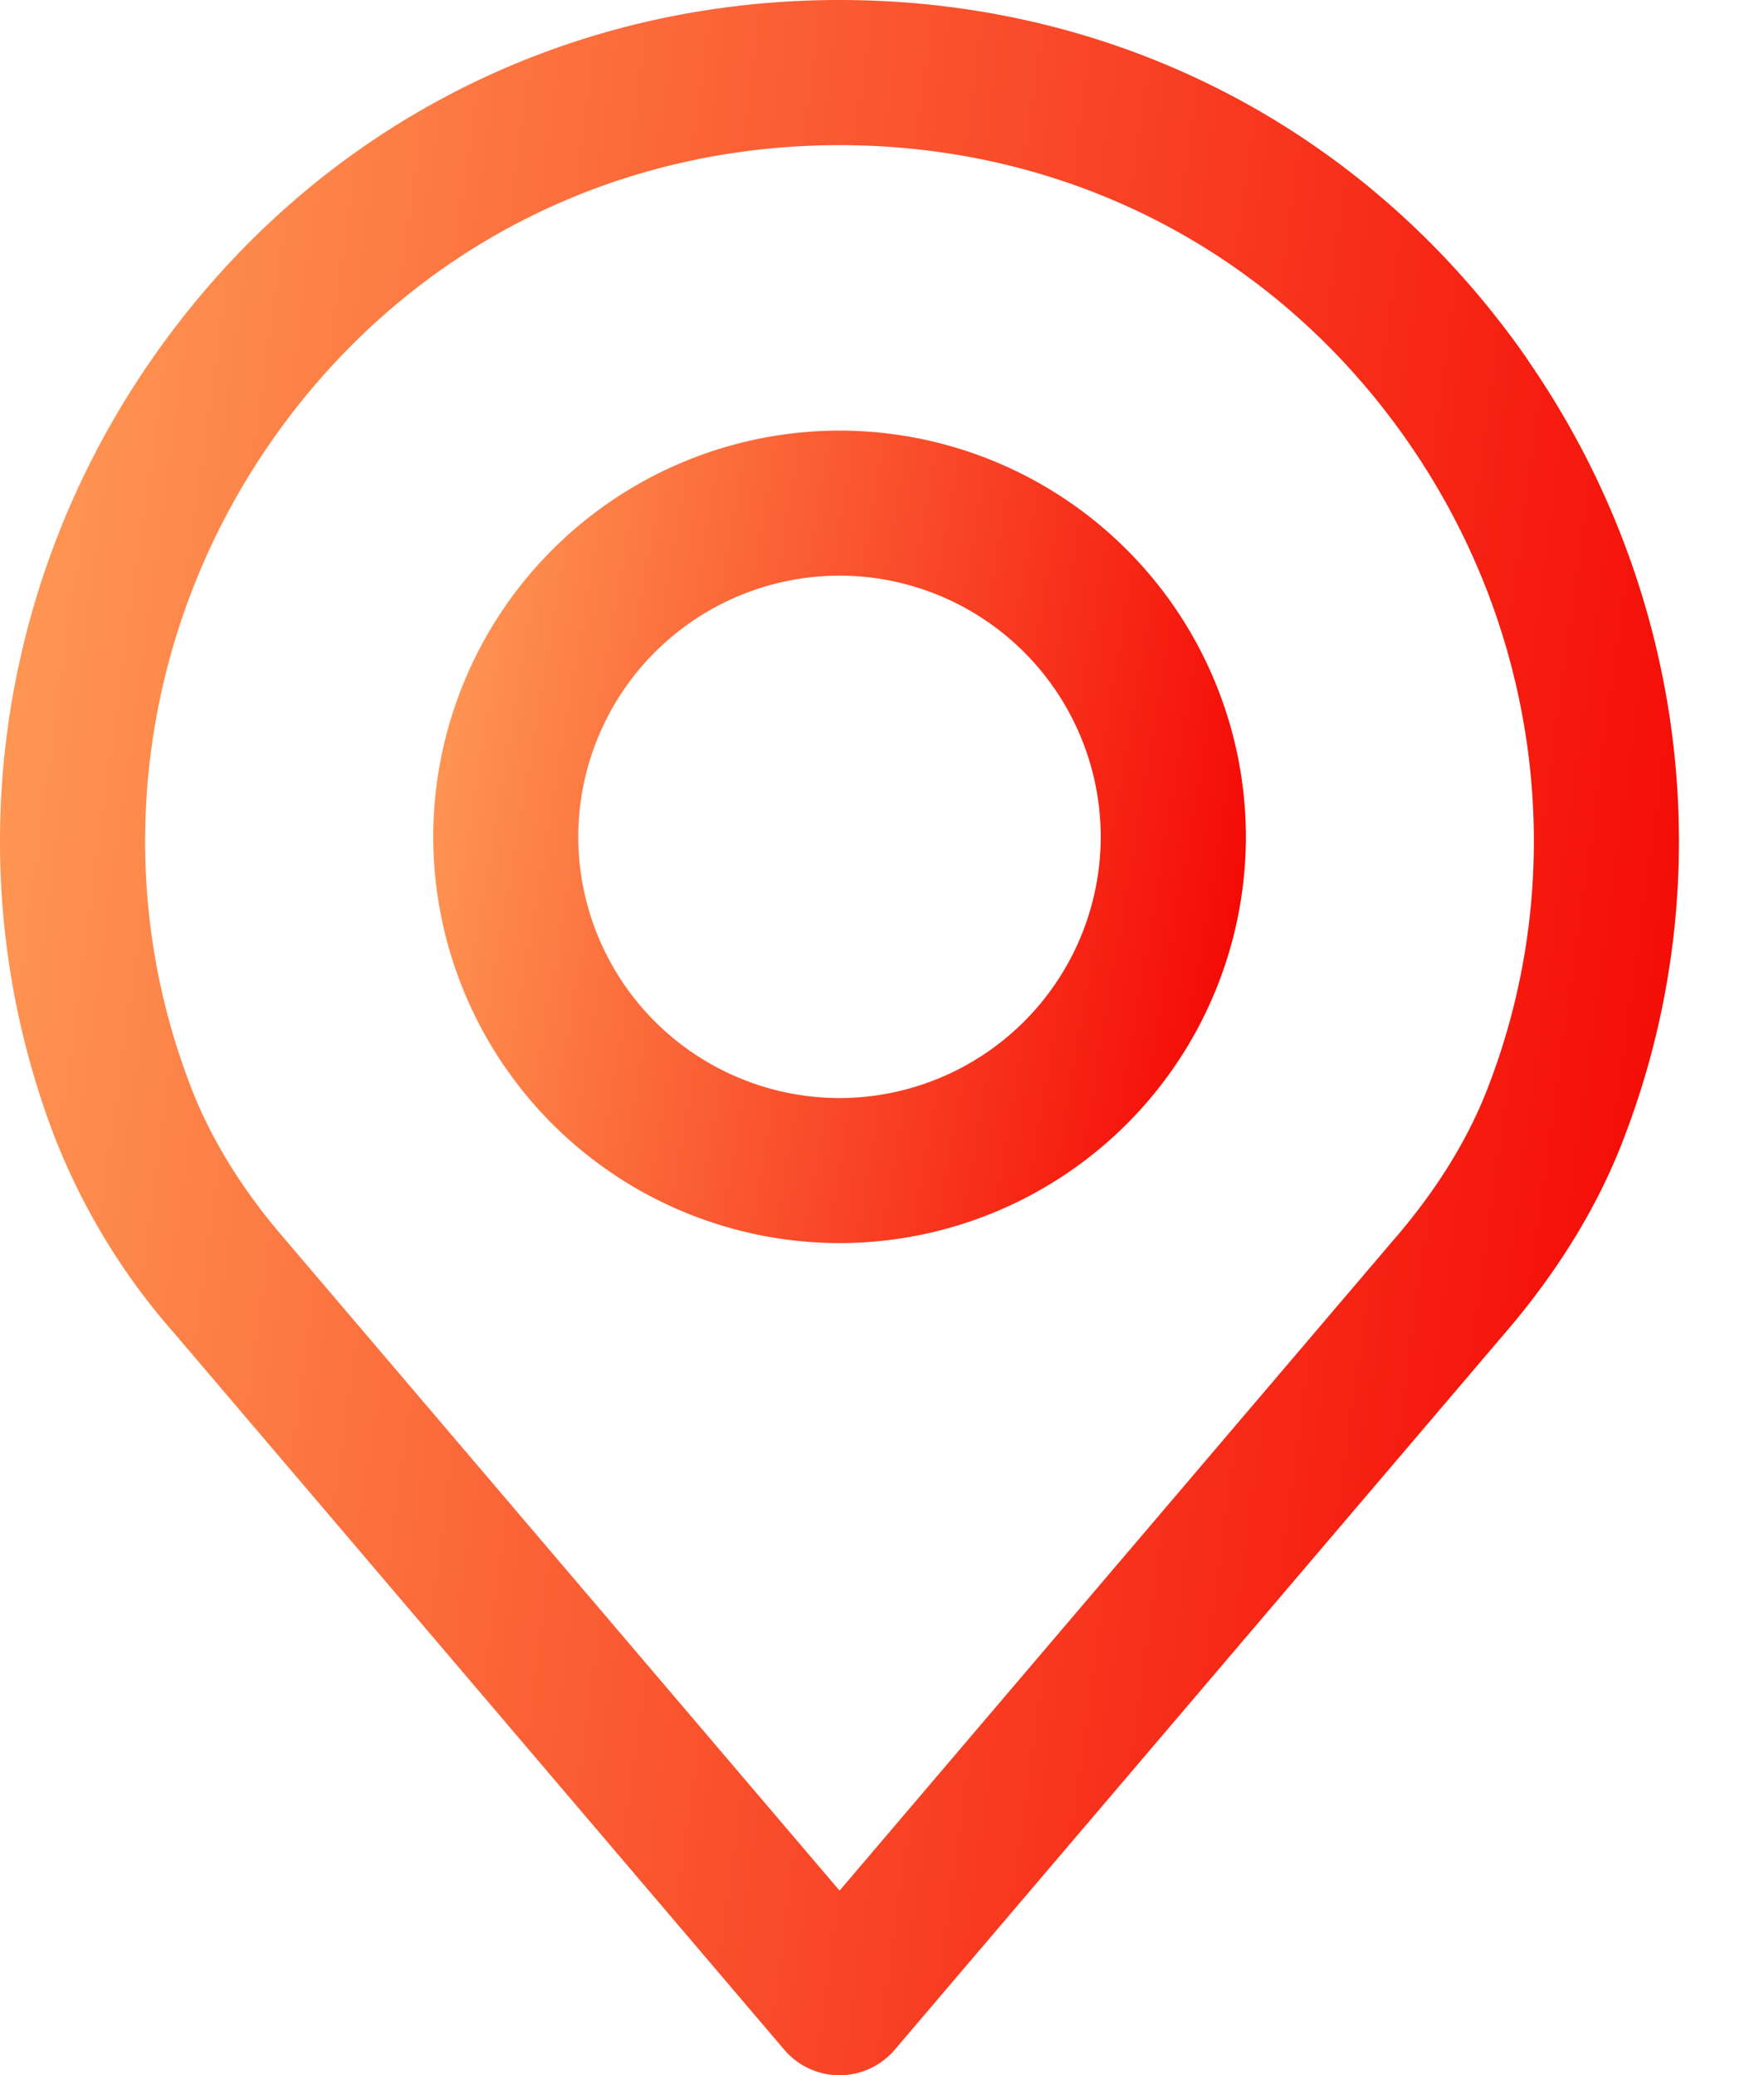 <svg fill="none" height="20" width="17" xmlns="http://www.w3.org/2000/svg" xmlns:xlink="http://www.w3.org/1999/xlink">
    <linearGradient id="a">
        <stop offset="0" stop-color="#ff9e57"/>
        <stop offset="1" stop-color="#f40000"/>
    </linearGradient>
    <linearGradient id="b" gradientUnits="userSpaceOnUse" x1="0" x2="18.556" xlink:href="#a" y1="0" y2="2.522"/>
    <linearGradient id="c" gradientUnits="userSpaceOnUse" x1="4.175" x2="13.072" xlink:href="#a" y1="4.149" y2="5.644"/>
    <path d="M14.73 3.477C13.201 1.267 10.782 0 8.09 0 5.4 0 2.98 1.268 1.453 3.477-.068 5.676-.418 8.46.512 10.92a6.36 6.36 0 001.172 1.935l5.874 6.9a.699.699 0 001.065 0l5.873-6.898c.53-.615.925-1.267 1.171-1.933.932-2.464.581-5.247-.938-7.446zm-.372 6.956c-.19.514-.5 1.022-.922 1.511a.023.023 0 00-.004.004l-5.341 6.274-5.345-6.278c-.422-.488-.732-.996-.924-1.515-.77-2.034-.478-4.336.78-6.156 1.263-1.827 3.263-2.874 5.489-2.874 2.225 0 4.226 1.047 5.488 2.874 1.258 1.82 1.55 4.122.779 6.16z" fill="url(#b)"/>
    <path d="M8.09 4.15a3.92 3.92 0 00-3.915 3.915 3.92 3.92 0 003.916 3.916 3.92 3.92 0 003.916-3.916A3.92 3.92 0 008.091 4.15zm0 6.433a2.52 2.52 0 01-2.517-2.518 2.52 2.52 0 012.518-2.517 2.52 2.52 0 012.517 2.517 2.52 2.52 0 01-2.517 2.518z" fill="url(#c)"/>
</svg>
